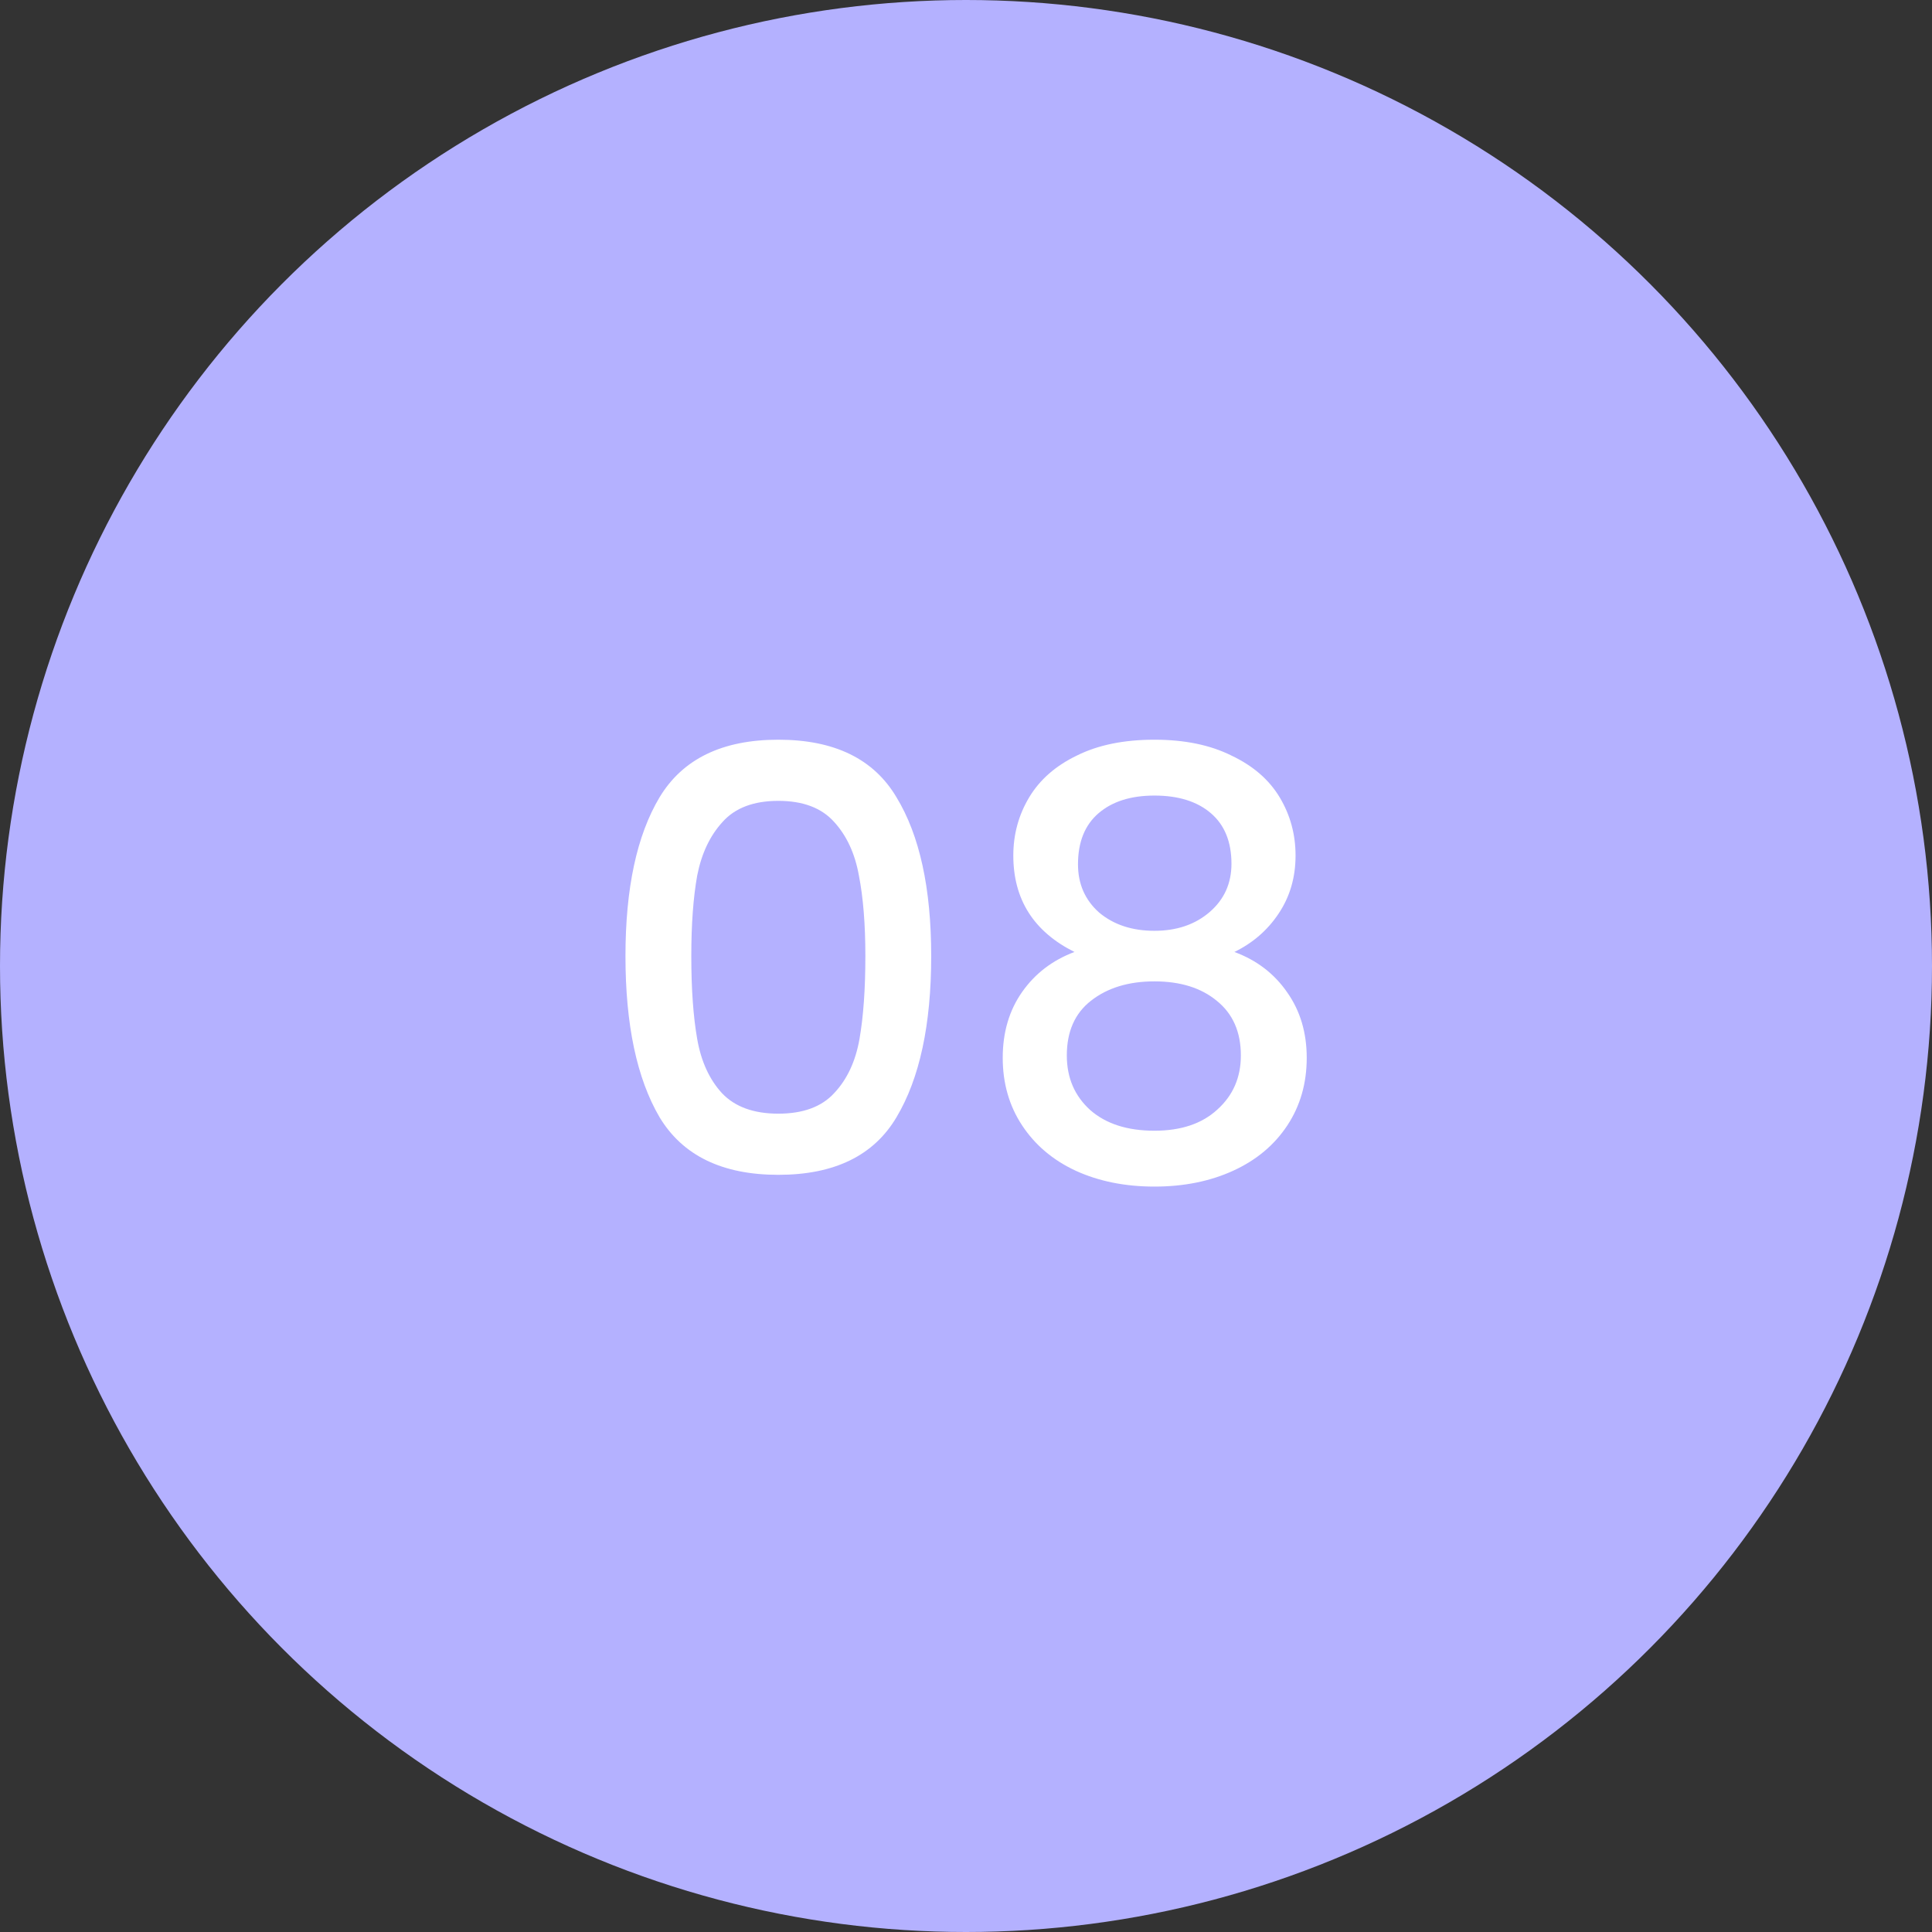 <?xml version="1.0" encoding="UTF-8"?> <svg xmlns="http://www.w3.org/2000/svg" width="92" height="92" viewBox="0 0 92 92" fill="none"><rect x="0" y="0" width="92" height="92" fill="#333333" stroke="none"/><circle cx="46" cy="46" r="46" fill="#B4B1FF"></circle><path d="M29.784 45.528C29.784 42.299 30.325 39.779 31.407 37.968C32.509 36.139 34.394 35.224 37.063 35.224C39.733 35.224 41.609 36.139 42.691 37.968C43.793 39.779 44.343 42.299 44.343 45.528C44.343 48.795 43.793 51.352 42.691 53.2C41.609 55.029 39.733 55.944 37.063 55.944C34.394 55.944 32.509 55.029 31.407 53.2C30.325 51.352 29.784 48.795 29.784 45.528ZM41.208 45.528C41.208 44.016 41.105 42.737 40.9 41.692C40.713 40.647 40.321 39.797 39.724 39.144C39.126 38.472 38.239 38.136 37.063 38.136C35.888 38.136 35.001 38.472 34.404 39.144C33.806 39.797 33.405 40.647 33.2 41.692C33.013 42.737 32.919 44.016 32.919 45.528C32.919 47.096 33.013 48.412 33.2 49.476C33.386 50.54 33.778 51.399 34.376 52.052C34.992 52.705 35.888 53.032 37.063 53.032C38.239 53.032 39.126 52.705 39.724 52.052C40.34 51.399 40.741 50.54 40.928 49.476C41.114 48.412 41.208 47.096 41.208 45.528ZM51.165 45.332C49.224 44.361 48.253 42.831 48.253 40.74C48.253 39.732 48.505 38.808 49.009 37.968C49.513 37.128 50.269 36.465 51.277 35.98C52.285 35.476 53.517 35.224 54.973 35.224C56.41 35.224 57.633 35.476 58.641 35.98C59.668 36.465 60.433 37.128 60.937 37.968C61.441 38.808 61.693 39.732 61.693 40.74C61.693 41.785 61.422 42.709 60.881 43.512C60.358 44.296 59.658 44.903 58.781 45.332C59.845 45.724 60.685 46.368 61.301 47.264C61.917 48.141 62.225 49.177 62.225 50.372C62.225 51.585 61.917 52.659 61.301 53.592C60.685 54.525 59.826 55.244 58.725 55.748C57.624 56.252 56.373 56.504 54.973 56.504C53.573 56.504 52.322 56.252 51.221 55.748C50.138 55.244 49.289 54.525 48.673 53.592C48.057 52.659 47.749 51.585 47.749 50.372C47.749 49.159 48.057 48.113 48.673 47.236C49.289 46.359 50.12 45.724 51.165 45.332ZM58.641 41.132C58.641 40.087 58.314 39.284 57.661 38.724C57.008 38.164 56.112 37.884 54.973 37.884C53.853 37.884 52.966 38.164 52.313 38.724C51.66 39.284 51.333 40.096 51.333 41.16C51.333 42.093 51.669 42.859 52.341 43.456C53.032 44.035 53.909 44.324 54.973 44.324C56.037 44.324 56.914 44.025 57.605 43.428C58.296 42.831 58.641 42.065 58.641 41.132ZM54.973 46.732C53.741 46.732 52.733 47.04 51.949 47.656C51.184 48.253 50.801 49.121 50.801 50.26C50.801 51.324 51.174 52.192 51.921 52.864C52.668 53.517 53.685 53.844 54.973 53.844C56.242 53.844 57.241 53.508 57.969 52.836C58.716 52.164 59.089 51.305 59.089 50.26C59.089 49.14 58.706 48.272 57.941 47.656C57.194 47.04 56.205 46.732 54.973 46.732Z" fill="white"></path></svg> 